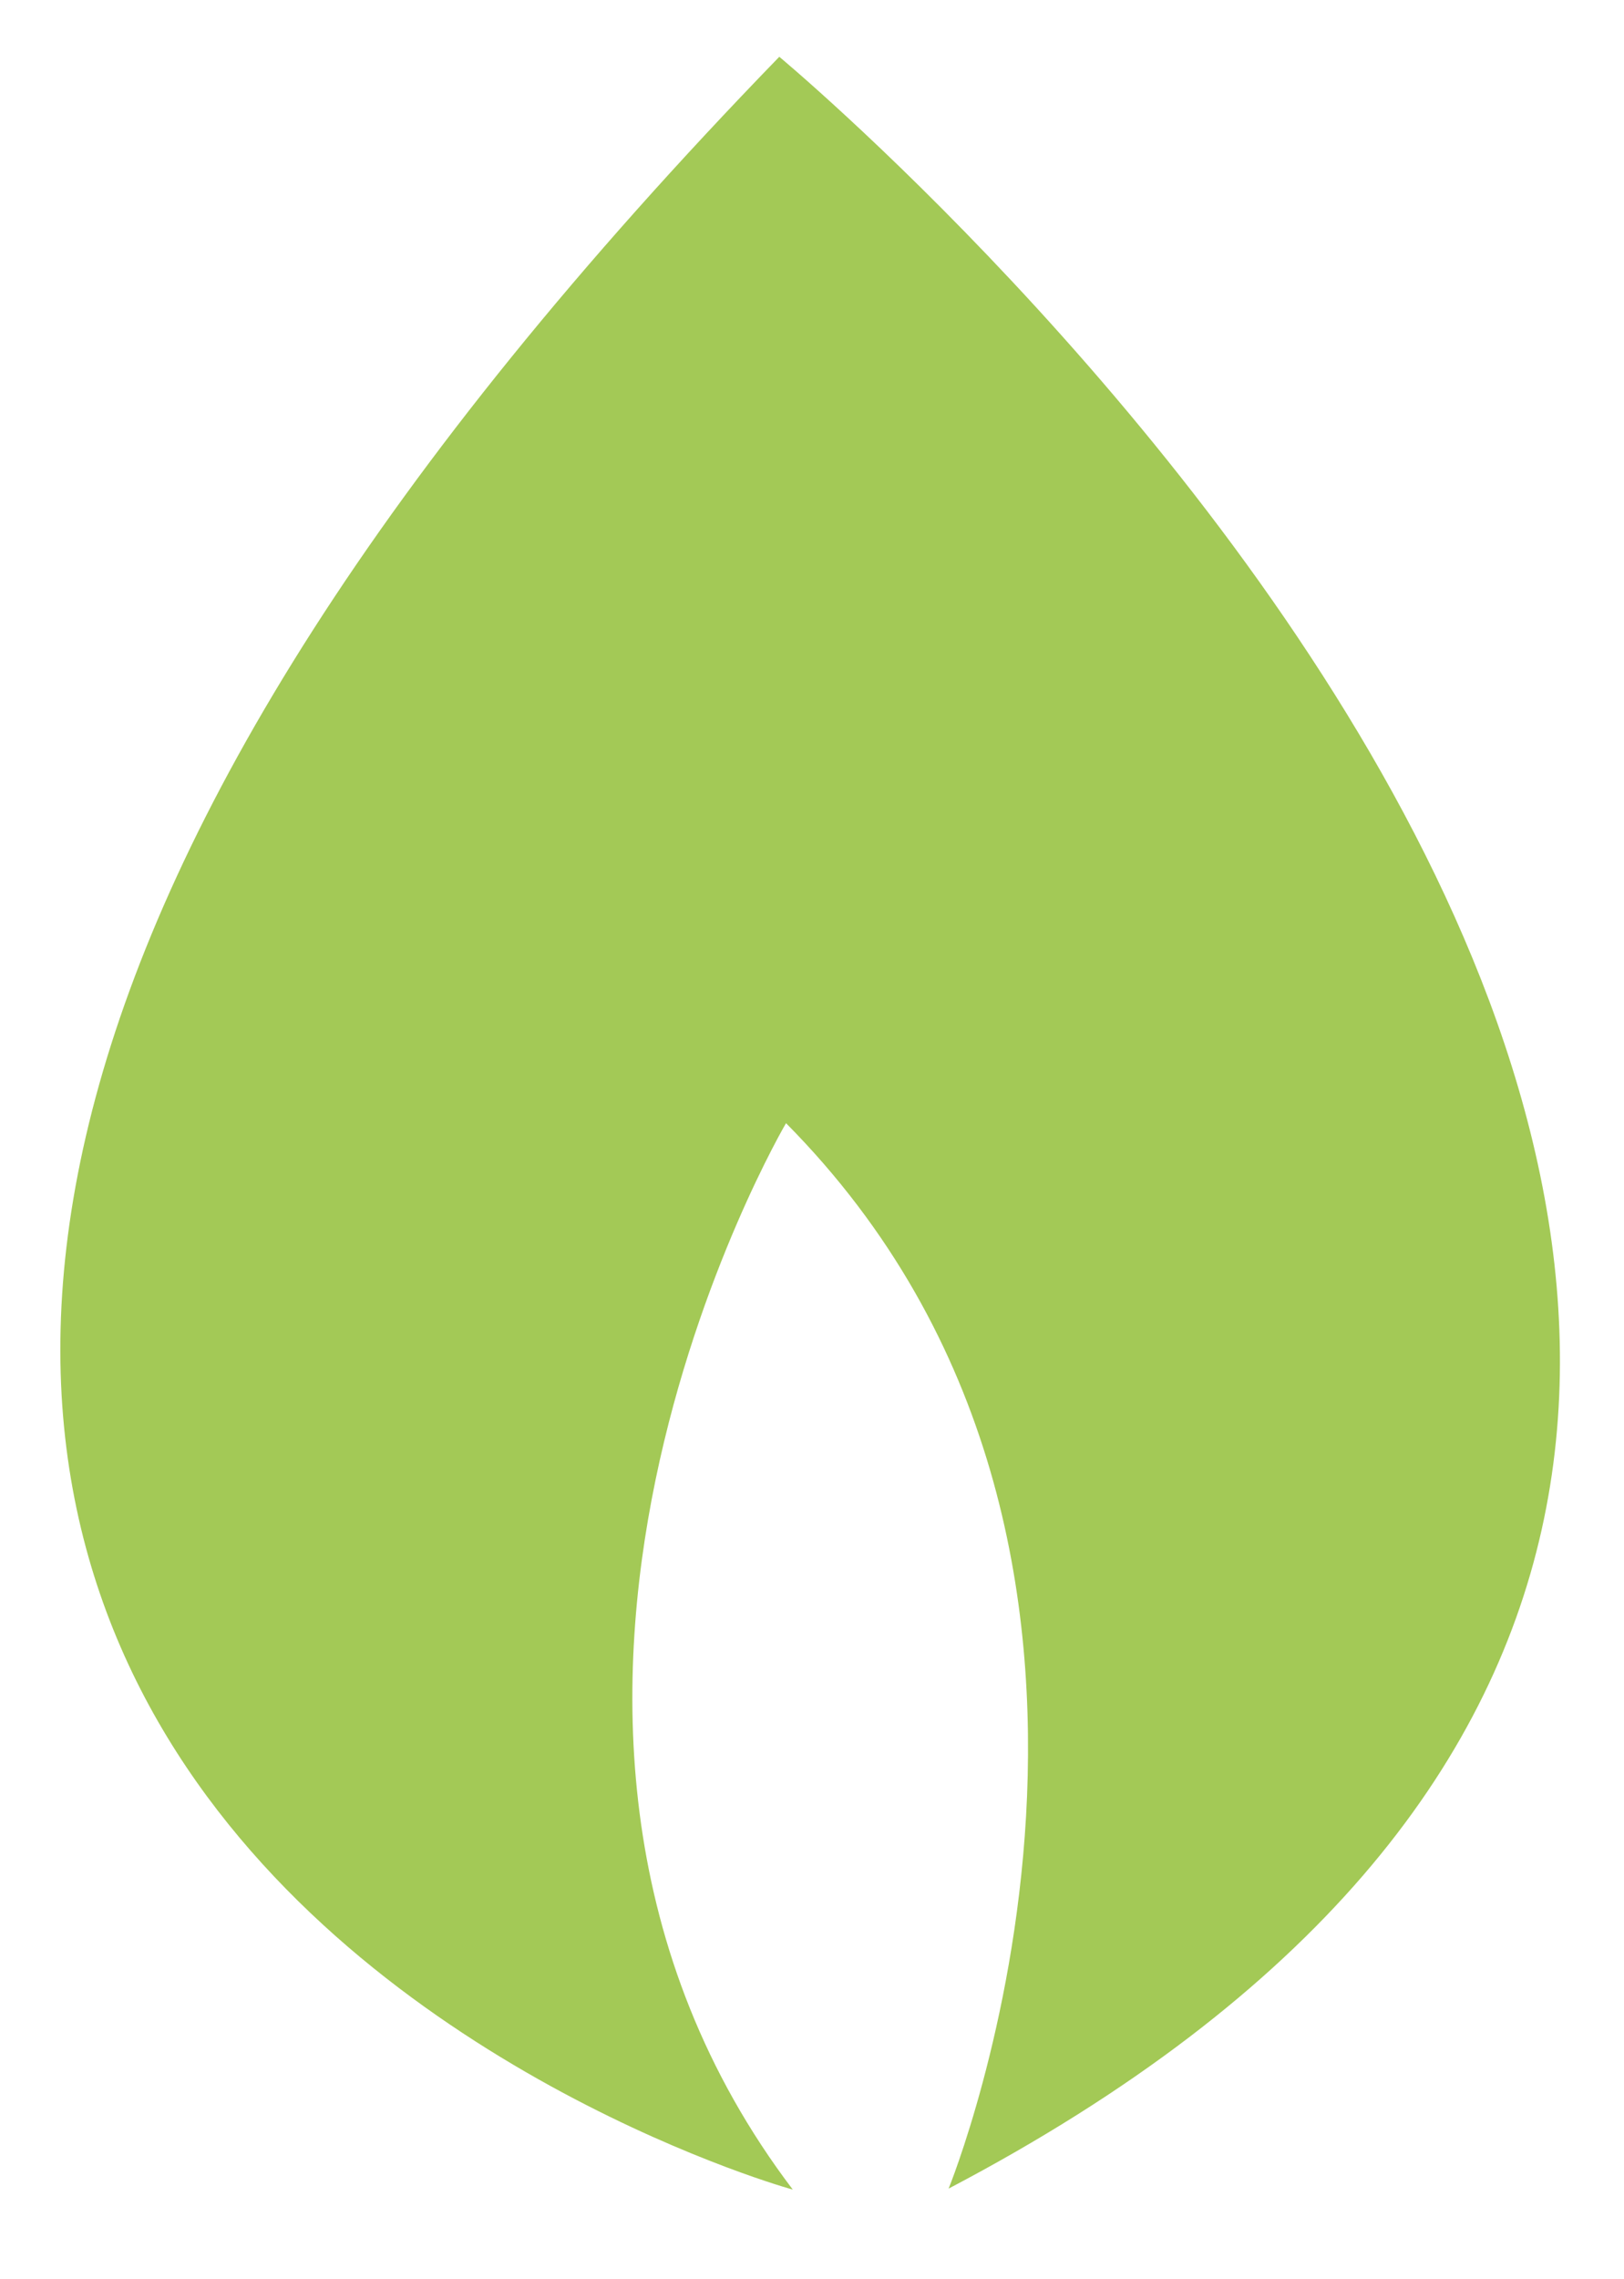 <?xml version="1.0" encoding="UTF-8"?>
<!-- Generator: Adobe Illustrator 24.3.0, SVG Export Plug-In . SVG Version: 6.00 Build 0)  -->
<svg xmlns="http://www.w3.org/2000/svg" xmlns:xlink="http://www.w3.org/1999/xlink" version="1.1" id="Vrstva_1" x="0px" y="0px" viewBox="0 0 168.8 236.8" style="enable-background:new 0 0 168.8 236.8;" xml:space="preserve">
<style type="text/css">
	.st0{fill:#A3C956;}
	.st1{fill:#5493C9;}
	.st2{fill:none;}
	.st3{fill:none;stroke:#5494CA;stroke-width:5.669;stroke-miterlimit:22.926;}
</style>
<path id="XMLID_3_" class="st0" d="M81,5.9c0,0,170.2,141.4,17.6,221.5c0,0,27.1-66.3-16.9-110.7c0,0-36.4,61.9,0.7,110.8  C82.5,227.6-88,180.1,81,5.9z"></path>
</svg>
